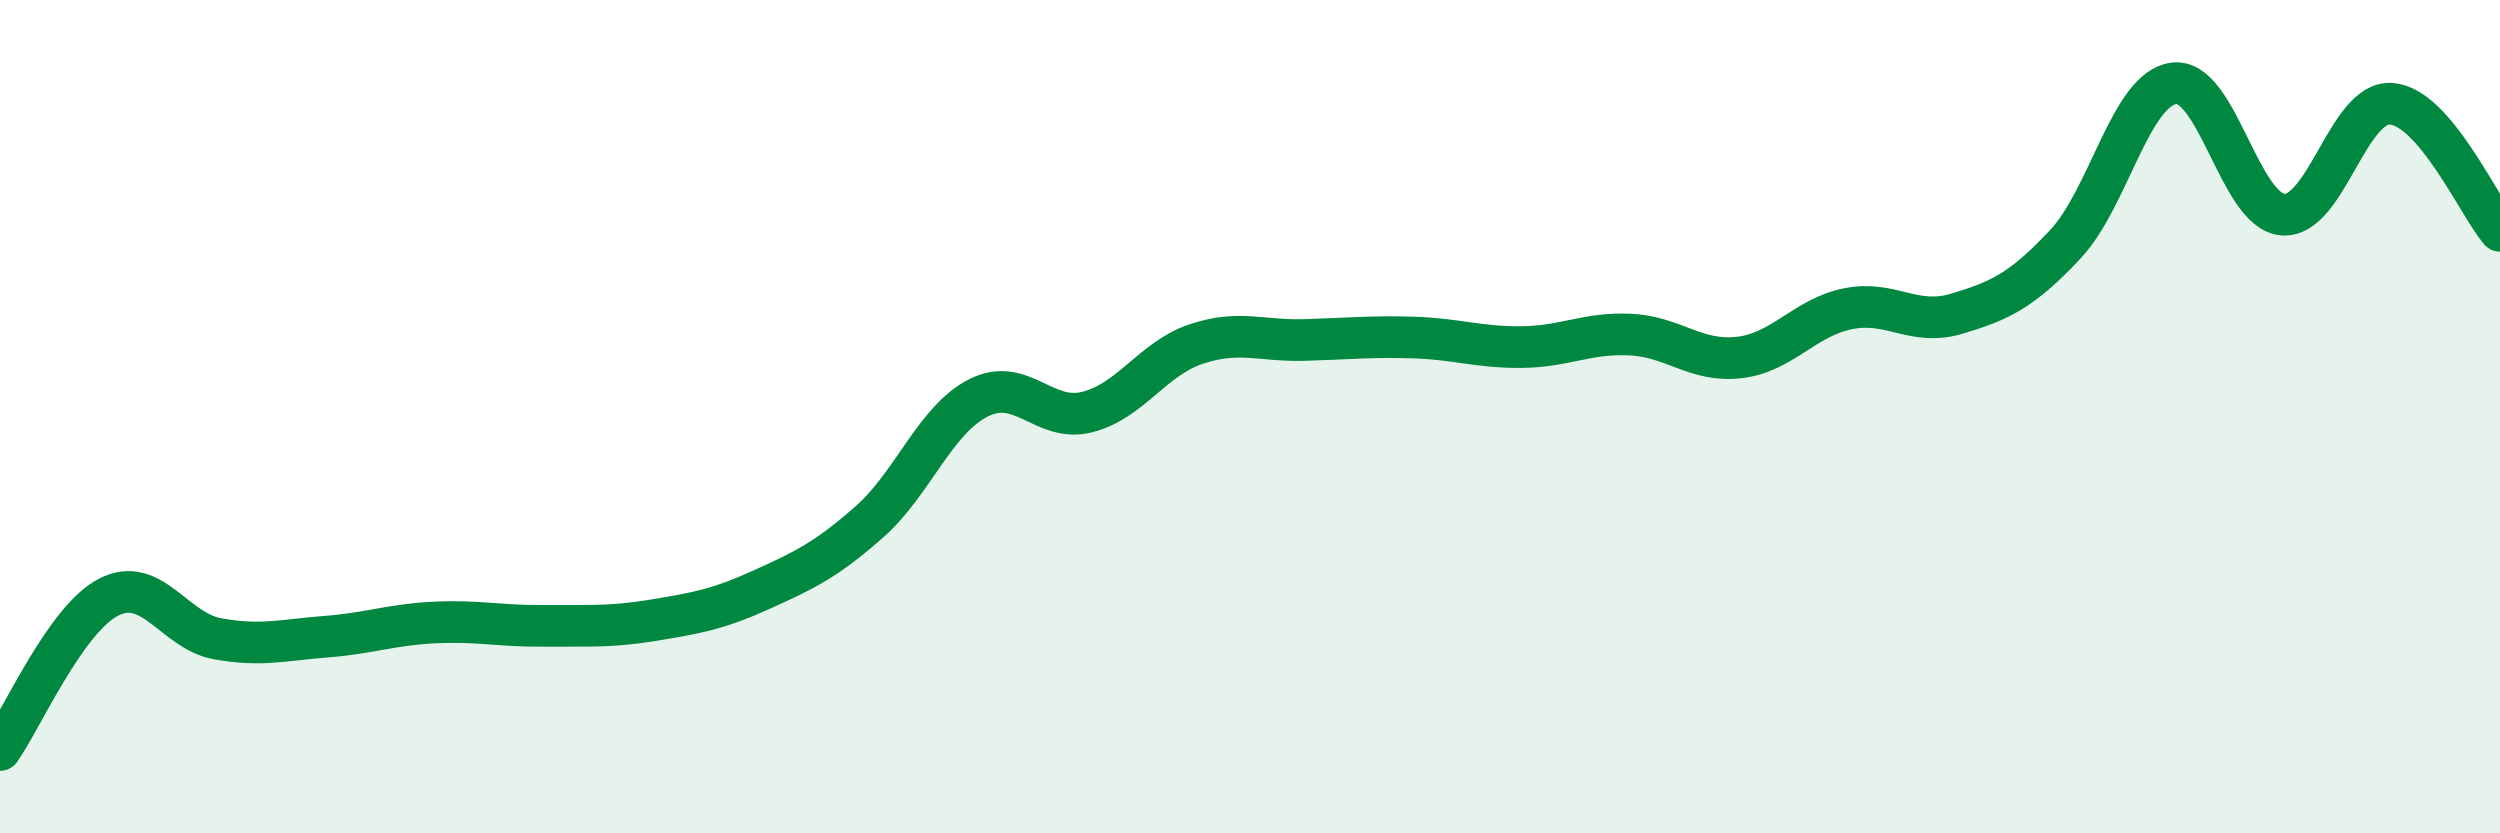 
    <svg width="60" height="20" viewBox="0 0 60 20" xmlns="http://www.w3.org/2000/svg">
      <path
        d="M 0,18 C 0.52,17.27 1.57,14.86 2.61,14.33 C 3.65,13.8 4.18,15.14 5.22,15.33 C 6.26,15.52 6.79,15.36 7.83,15.28 C 8.87,15.2 9.39,14.99 10.43,14.94 C 11.47,14.89 12,15.03 13.04,15.02 C 14.08,15.01 14.61,15.06 15.65,14.89 C 16.69,14.72 17.22,14.63 18.26,14.16 C 19.3,13.69 19.83,13.44 20.87,12.52 C 21.91,11.6 22.44,10.08 23.48,9.55 C 24.52,9.02 25.05,10.15 26.09,9.89 C 27.13,9.63 27.66,8.61 28.7,8.26 C 29.74,7.91 30.26,8.19 31.3,8.16 C 32.34,8.13 32.87,8.07 33.91,8.1 C 34.95,8.13 35.48,8.34 36.52,8.33 C 37.56,8.32 38.09,7.98 39.13,8.03 C 40.17,8.08 40.7,8.7 41.74,8.58 C 42.78,8.46 43.31,7.62 44.35,7.41 C 45.39,7.2 45.92,7.84 46.96,7.53 C 48,7.22 48.53,6.97 49.57,5.86 C 50.61,4.75 51.13,2.14 52.17,2 C 53.21,1.86 53.74,5.05 54.78,5.15 C 55.82,5.25 56.35,2.41 57.39,2.49 C 58.43,2.57 59.48,4.93 60,5.54L60 20L0 20Z"
        fill="#008740"
        opacity="0.1"
        stroke-linecap="round"
        stroke-linejoin="round"
      />
      <path
        d="M 0,18 C 0.52,17.27 1.57,14.86 2.61,14.33 C 3.65,13.8 4.18,15.14 5.22,15.33 C 6.26,15.52 6.79,15.36 7.83,15.28 C 8.87,15.2 9.39,14.99 10.43,14.94 C 11.47,14.89 12,15.03 13.04,15.02 C 14.08,15.01 14.61,15.06 15.65,14.89 C 16.69,14.72 17.22,14.63 18.26,14.16 C 19.3,13.69 19.83,13.44 20.87,12.52 C 21.91,11.6 22.44,10.08 23.48,9.55 C 24.52,9.02 25.05,10.15 26.09,9.89 C 27.13,9.63 27.66,8.61 28.7,8.26 C 29.74,7.91 30.26,8.19 31.3,8.16 C 32.34,8.13 32.87,8.07 33.91,8.1 C 34.95,8.13 35.48,8.34 36.52,8.33 C 37.56,8.32 38.09,7.98 39.13,8.03 C 40.17,8.08 40.7,8.7 41.74,8.58 C 42.78,8.46 43.31,7.62 44.35,7.41 C 45.39,7.2 45.92,7.84 46.96,7.53 C 48,7.22 48.53,6.97 49.57,5.86 C 50.61,4.75 51.13,2.14 52.17,2 C 53.21,1.86 53.74,5.05 54.78,5.15 C 55.82,5.25 56.35,2.41 57.39,2.49 C 58.43,2.57 59.48,4.93 60,5.54"
        stroke="#008740"
        stroke-width="1"
        fill="none"
        stroke-linecap="round"
        stroke-linejoin="round"
      />
    </svg>
  